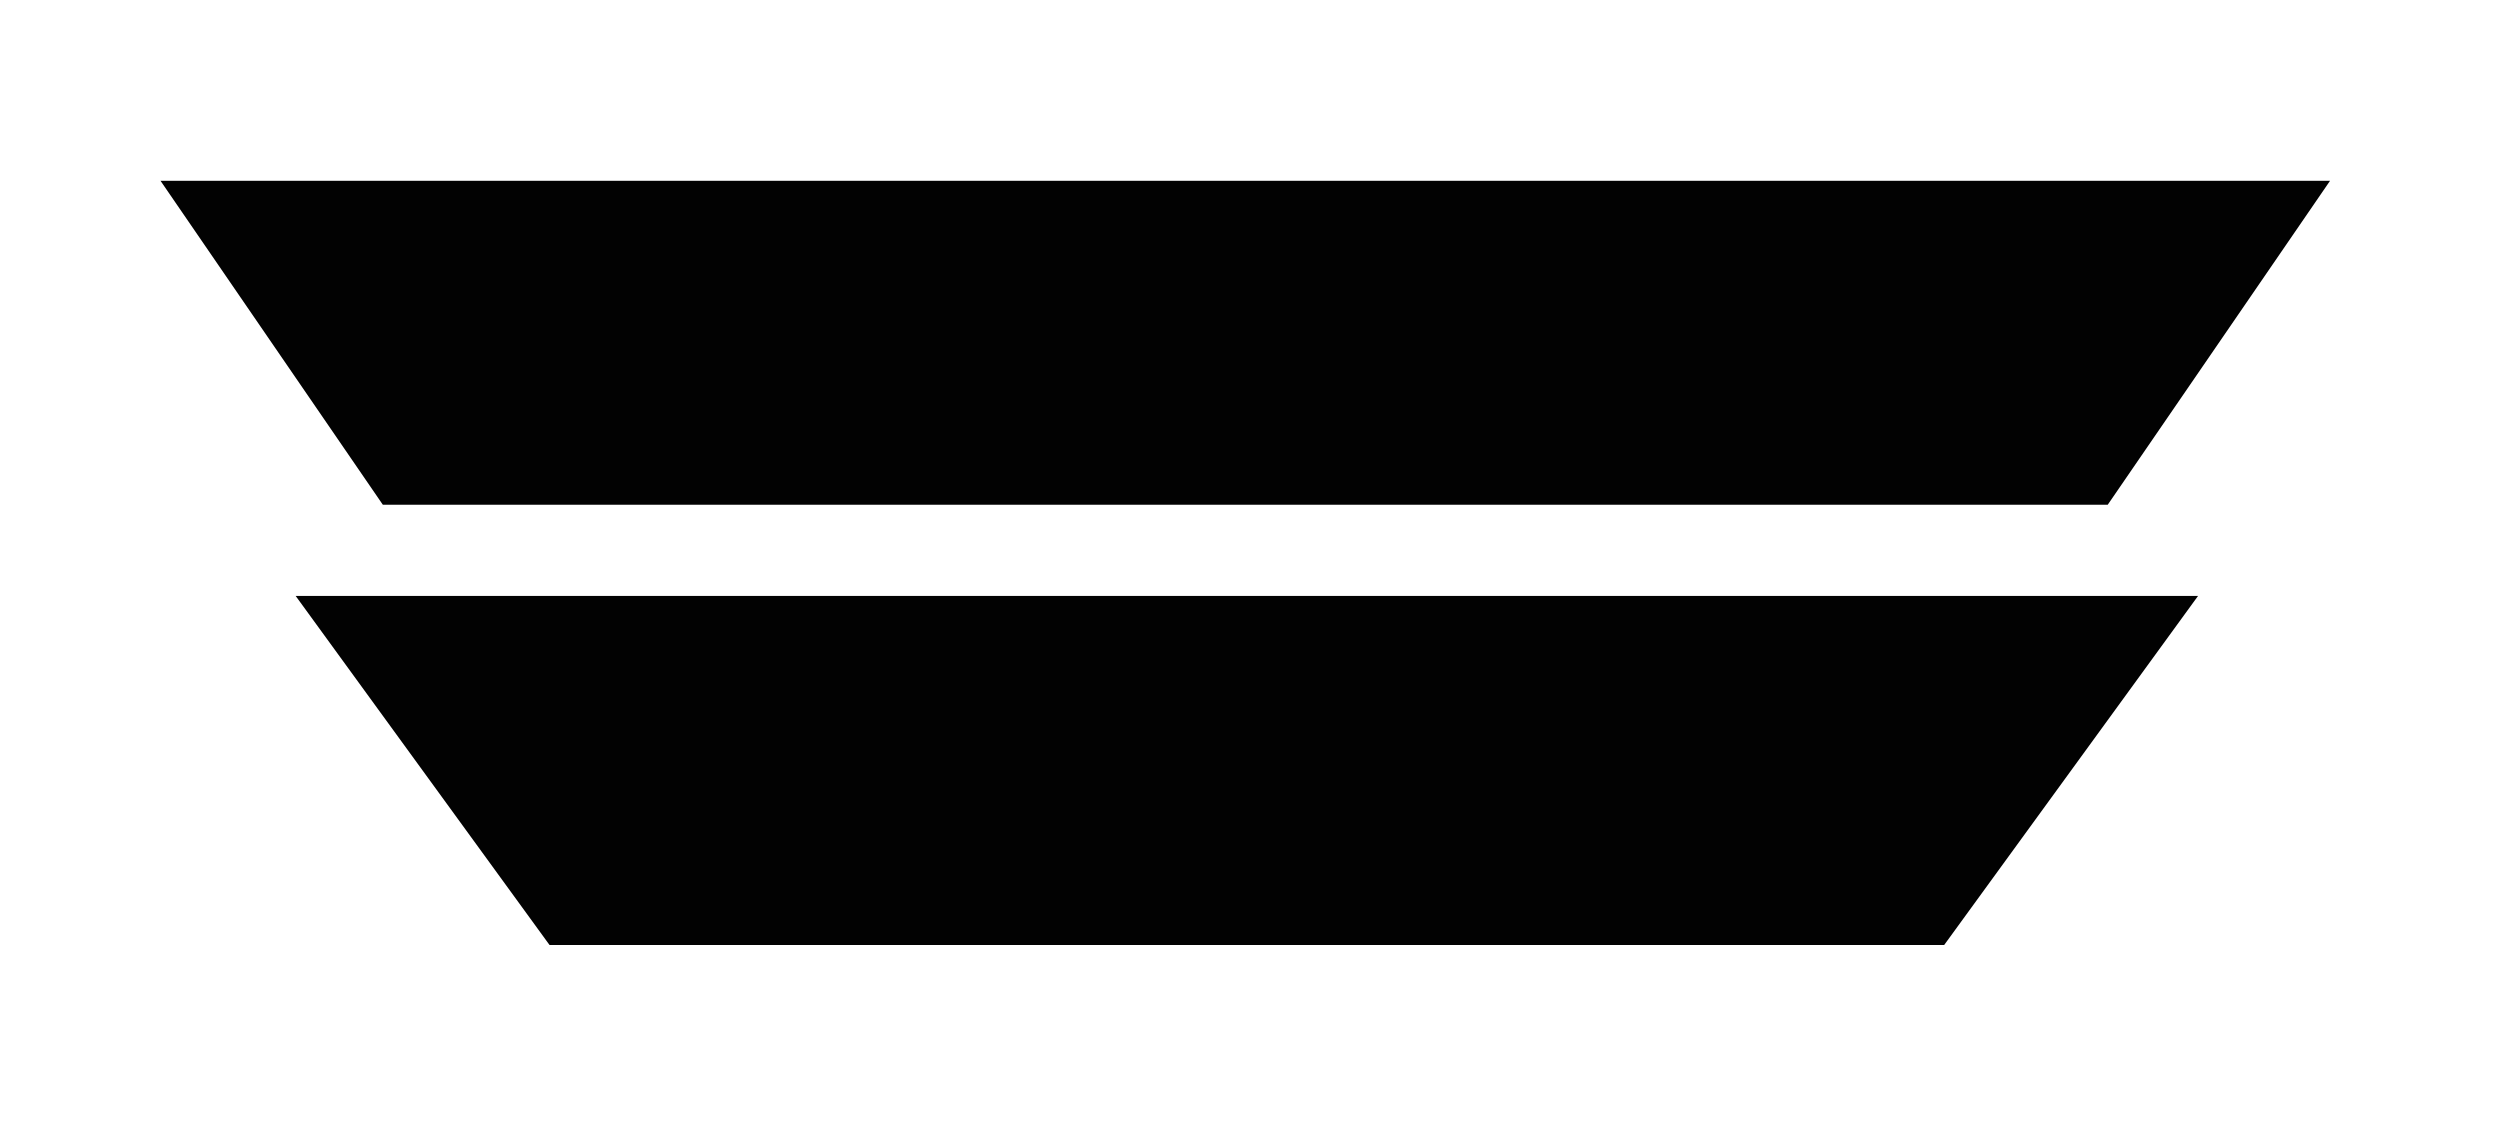 <svg xmlns="http://www.w3.org/2000/svg" viewBox="0 0 795 365">
  <defs>
    <style>.cls-1{fill:#020202;}.cls-1,.cls-3{stroke:#020202;stroke-miterlimit:10;}.cls-2,.cls-3{fill:#fff;}.cls-4{font-size:21.89px;}.cls-4,.cls-6,.cls-7{font-family:ArialMT, Arial;}.cls-5{letter-spacing:-0.01em;}.cls-6,.cls-7{font-size:8px;}.cls-6{fill:#fc0303;}.cls-7{fill:#f90b0b;}.cls-8{letter-spacing:-0.07em;}.cls-9{letter-spacing:-0.02em;}</style>
  </defs>
  <g id="nav">
    <g id="Слой_11_копия_" data-name="Слой 11 (копия)">
      <polygon class="cls-1" points="618 300 175 300 95 190 698 190 618 300" />
      <polygon class="cls-1" points="670 160 122 160 52 58 740 58 670 160" />
    </g>
  </g>
</svg>